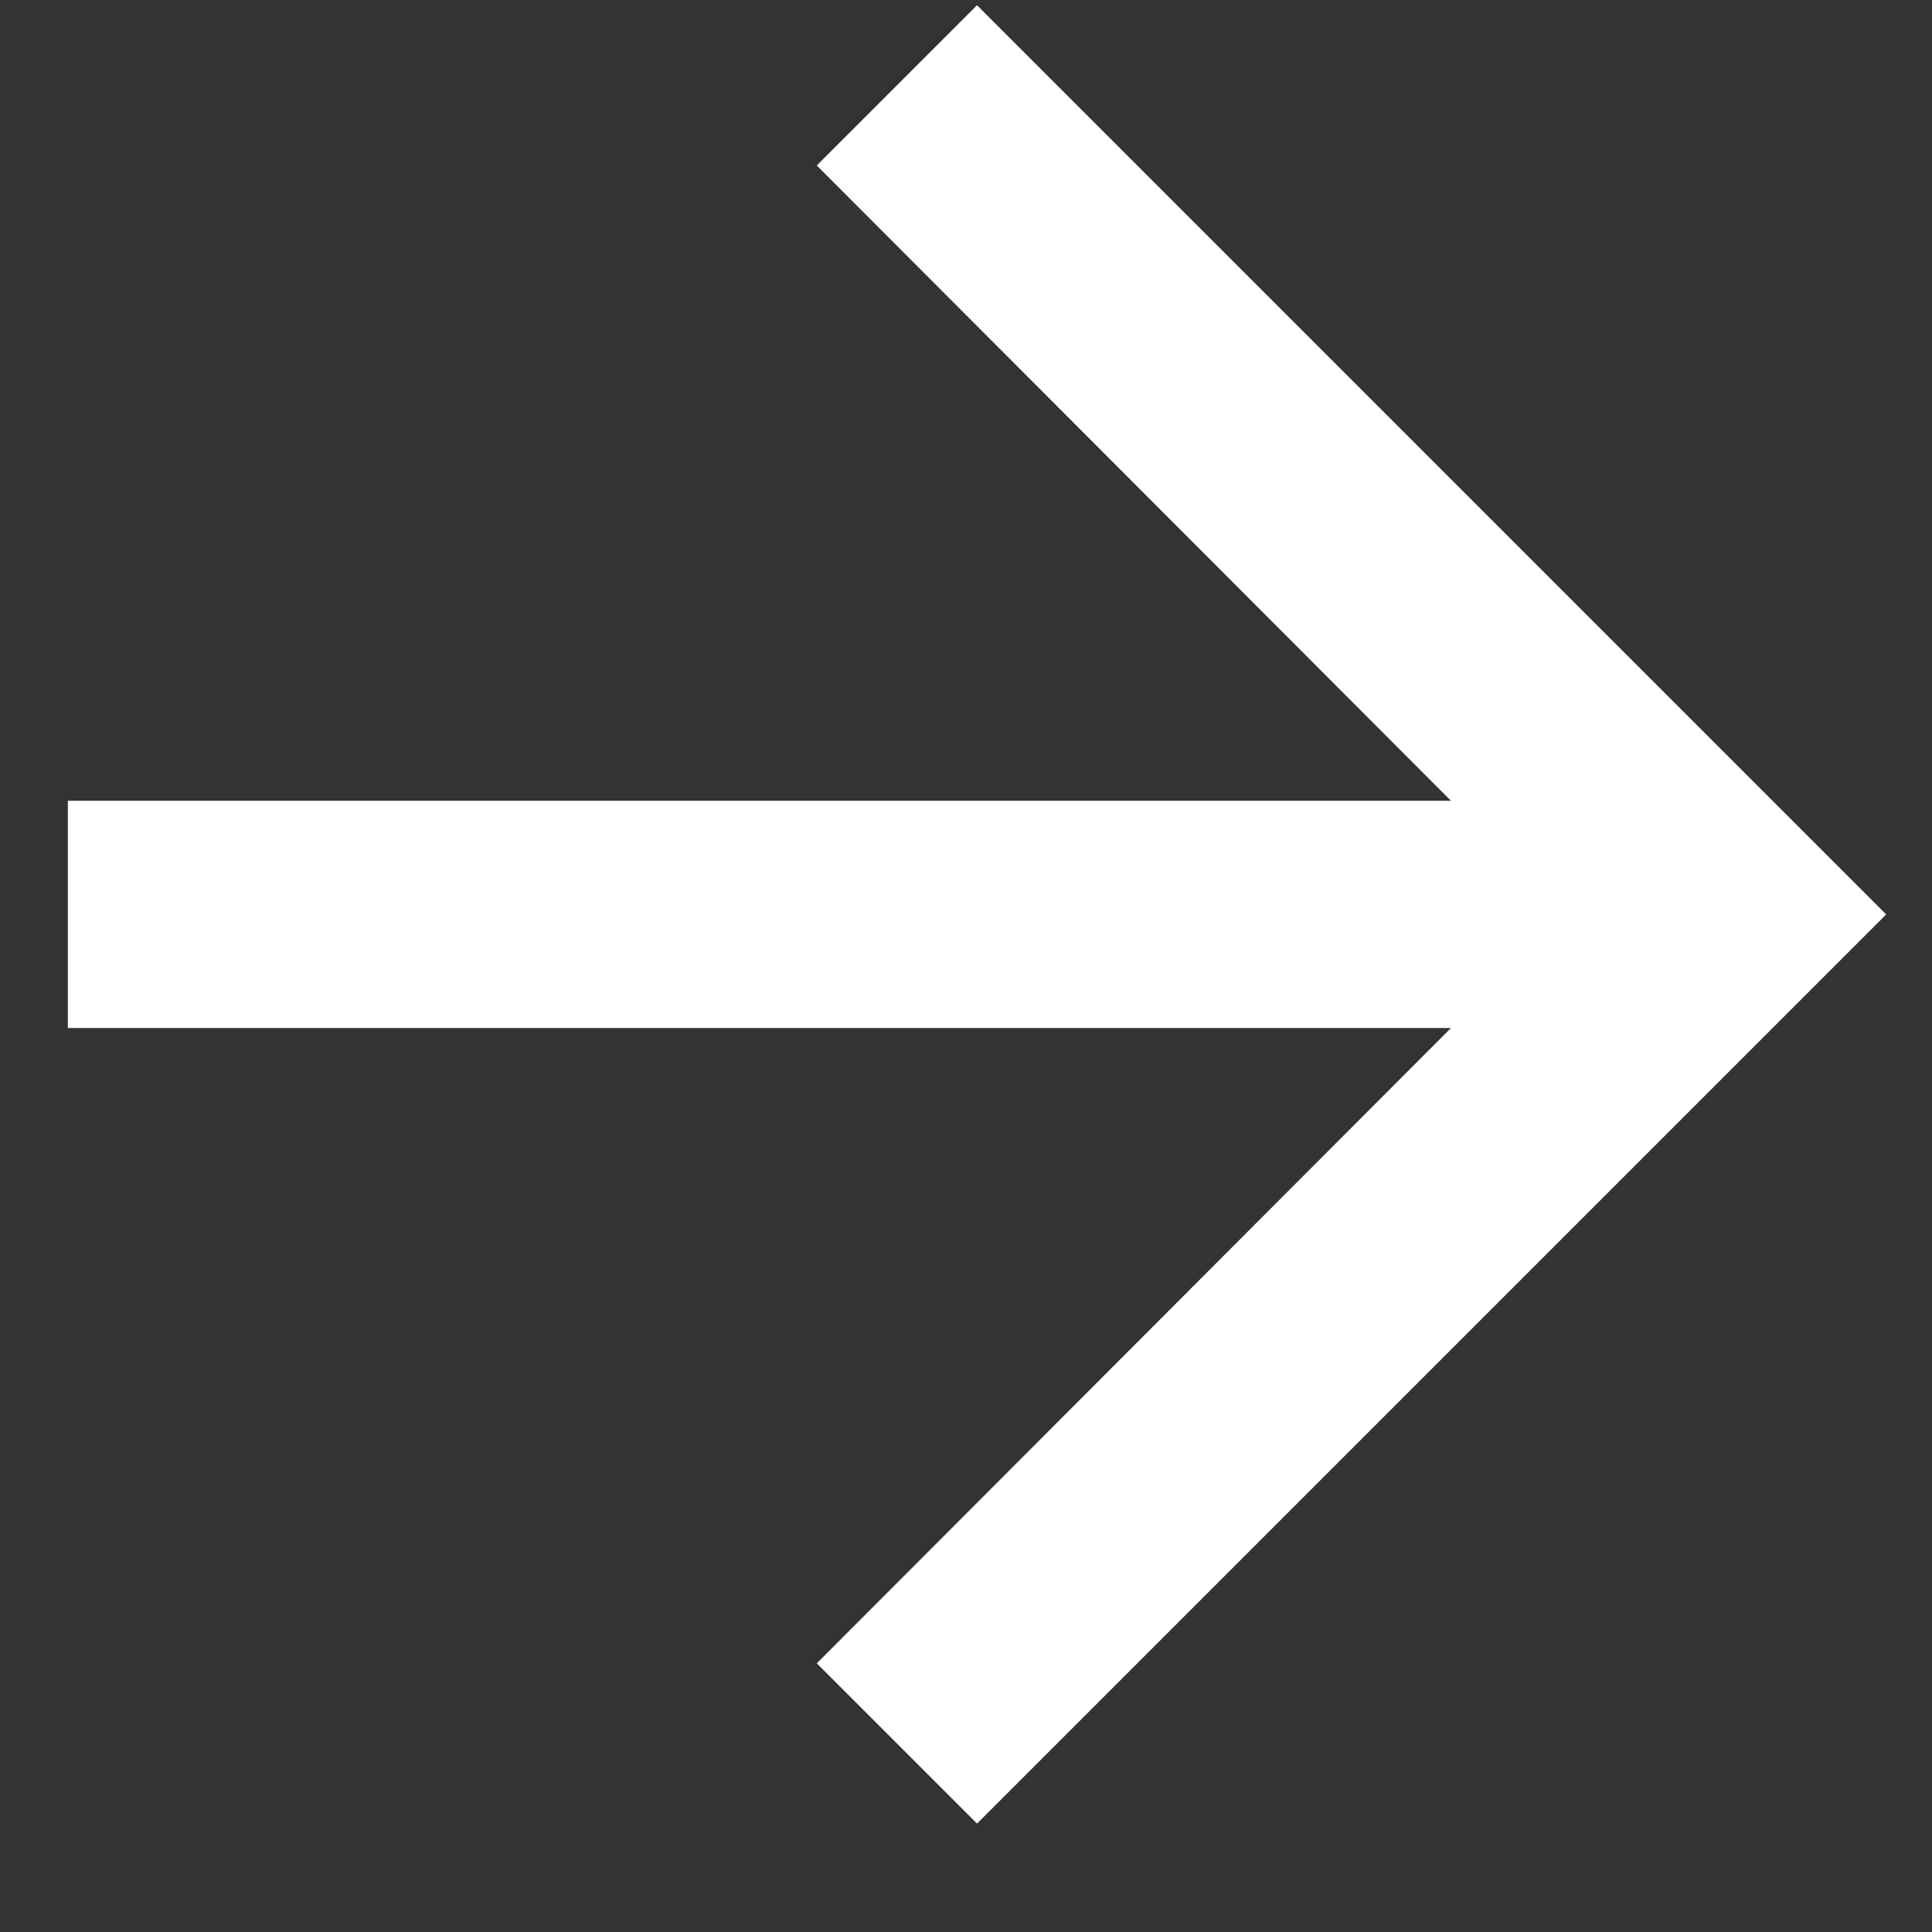 <svg width="17" height="17" viewBox="0 0 17 17" fill="none" xmlns="http://www.w3.org/2000/svg">
<rect x="0" y="0" width="17" height="17" fill="#333333" stroke="none"/>
<path d="M8.597 0.046L7.187 1.456L12.767 7.046H0.597V9.046H12.767L7.187 14.636L8.597 16.046L16.597 8.046L8.597 0.046Z" fill="white"/>
</svg>
